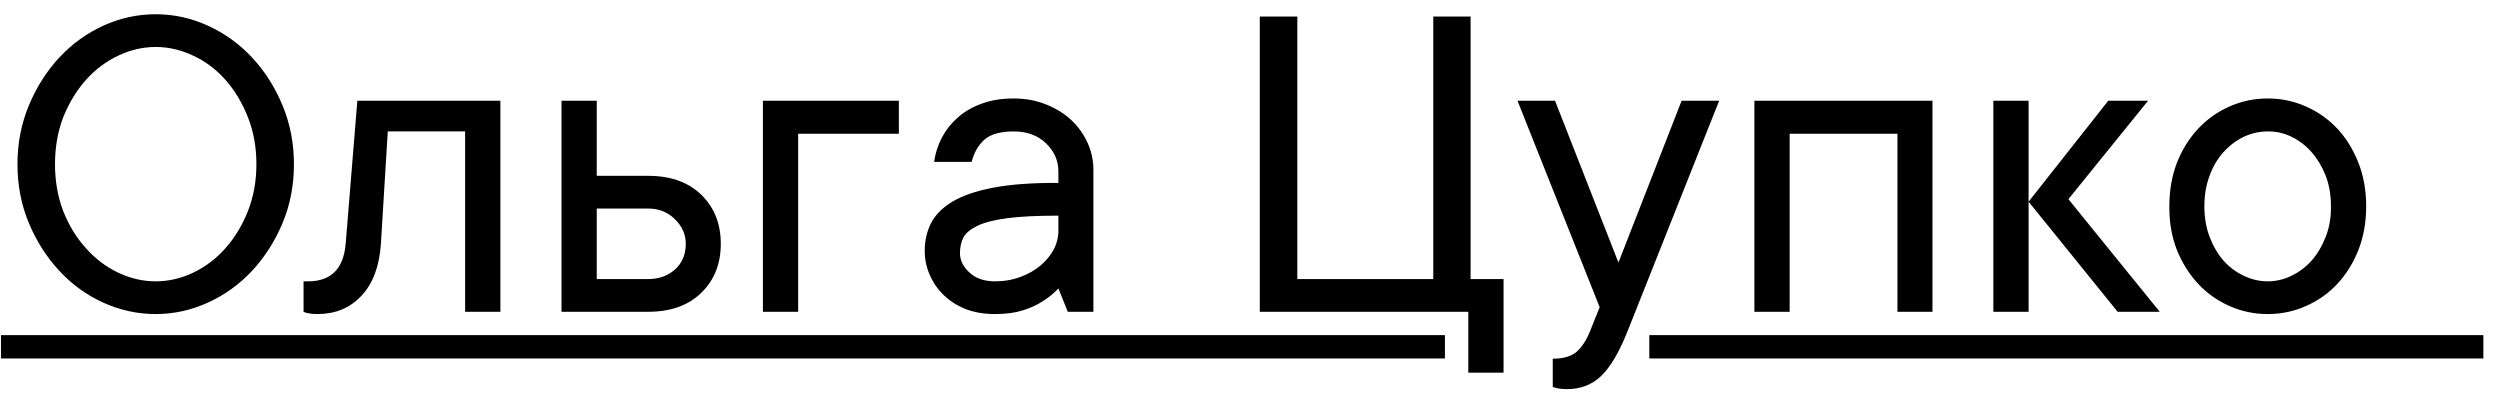 <?xml version="1.0" encoding="UTF-8"?> <svg xmlns="http://www.w3.org/2000/svg" width="135" height="22" viewBox="0 0 135 22" fill="none"><path d="M2.97 8.864C2.97 9.779 3.118 10.623 3.414 11.398C3.719 12.172 4.127 12.84 4.638 13.4C5.141 13.969 5.722 14.409 6.381 14.723C7.04 15.036 7.716 15.192 8.408 15.192C9.1 15.192 9.775 15.036 10.435 14.723C11.094 14.409 11.675 13.969 12.177 13.4C12.68 12.832 13.084 12.164 13.388 11.398C13.693 10.623 13.846 9.779 13.846 8.864C13.846 7.95 13.693 7.105 13.388 6.331C13.084 5.556 12.68 4.884 12.177 4.316C11.675 3.747 11.094 3.311 10.435 3.006C9.775 2.693 9.1 2.536 8.408 2.536C7.716 2.536 7.04 2.693 6.381 3.006C5.722 3.319 5.141 3.756 4.638 4.316C4.135 4.884 3.728 5.556 3.414 6.331C3.118 7.105 2.97 7.95 2.97 8.864ZM15.873 8.864C15.873 10.009 15.667 11.072 15.255 12.053C14.843 13.033 14.295 13.89 13.611 14.624C12.927 15.357 12.132 15.93 11.226 16.342C10.319 16.753 9.38 16.959 8.408 16.959C7.427 16.959 6.484 16.753 5.577 16.342C4.671 15.93 3.88 15.357 3.204 14.624C2.52 13.89 1.973 13.033 1.561 12.053C1.149 11.072 0.943 10.009 0.943 8.864C0.943 7.735 1.149 6.677 1.561 5.688C1.973 4.699 2.52 3.838 3.204 3.105C3.888 2.371 4.679 1.799 5.577 1.387C6.484 0.975 7.427 0.769 8.408 0.769C9.388 0.769 10.327 0.975 11.226 1.387C12.132 1.799 12.927 2.371 13.611 3.105C14.295 3.838 14.843 4.699 15.255 5.688C15.667 6.677 15.873 7.735 15.873 8.864ZM27.021 5.441V16.836H25.117V7.097H20.94L20.569 13.165C20.487 14.376 20.137 15.312 19.519 15.971C18.901 16.63 18.11 16.959 17.146 16.959C17.047 16.959 16.952 16.955 16.861 16.947C16.779 16.939 16.697 16.927 16.614 16.91C16.532 16.894 16.458 16.869 16.392 16.836V15.192H16.639C17.875 15.192 18.55 14.517 18.666 13.165L19.296 5.441H27.021ZM35.005 9.495C36.216 9.495 37.172 9.836 37.872 10.52C38.573 11.204 38.923 12.086 38.923 13.165C38.923 14.245 38.573 15.126 37.872 15.81C37.172 16.494 36.216 16.836 35.005 16.836H30.321V5.441H32.224V9.495H35.005ZM35.005 15.069C35.582 15.069 36.064 14.896 36.451 14.55C36.838 14.203 37.032 13.742 37.032 13.165C37.032 12.663 36.838 12.222 36.451 11.843C36.064 11.456 35.582 11.262 35.005 11.262H32.224V15.069H35.005ZM48.538 7.22H43.1V16.836H41.197V5.441H48.538V7.22ZM54.743 5.317C55.369 5.317 55.95 5.424 56.485 5.638C57.021 5.853 57.474 6.133 57.845 6.479C58.224 6.833 58.52 7.249 58.735 7.727C58.949 8.197 59.052 8.704 59.044 9.247V16.836H57.66L57.153 15.575C56.897 15.847 56.609 16.082 56.288 16.28C55.999 16.469 55.645 16.63 55.225 16.762C54.804 16.894 54.306 16.959 53.729 16.959C53.153 16.959 52.633 16.873 52.172 16.7C51.711 16.519 51.315 16.271 50.986 15.958C50.656 15.645 50.4 15.283 50.219 14.871C50.03 14.459 49.935 14.018 49.935 13.548C49.935 13.005 50.046 12.51 50.269 12.065C50.491 11.62 50.87 11.233 51.406 10.903C51.95 10.574 52.687 10.319 53.618 10.137C54.557 9.956 55.736 9.869 57.153 9.878V9.247C57.153 8.671 56.93 8.168 56.485 7.739C56.04 7.311 55.459 7.097 54.743 7.097C54.034 7.097 53.511 7.241 53.173 7.529C52.835 7.826 52.6 8.23 52.469 8.741H50.442C50.508 8.271 50.652 7.826 50.874 7.406C51.097 6.994 51.389 6.631 51.752 6.318C52.114 6.005 52.543 5.762 53.037 5.589C53.532 5.408 54.1 5.317 54.743 5.317ZM53.729 15.192C54.232 15.192 54.697 15.11 55.126 14.945C55.546 14.788 55.904 14.582 56.201 14.327C56.498 14.072 56.728 13.791 56.893 13.487C57.058 13.174 57.145 12.856 57.153 12.535V11.645C56.008 11.645 55.089 11.69 54.397 11.781C53.705 11.872 53.169 12.008 52.79 12.189C52.411 12.37 52.156 12.58 52.024 12.819C51.9 13.066 51.838 13.351 51.838 13.672C51.838 14.059 52.011 14.409 52.357 14.723C52.695 15.036 53.153 15.192 53.729 15.192ZM81.192 15.069V20.123H79.288V16.836H68.029V0.892H70.056V15.069H77.397V0.892H79.412V15.069H81.192ZM81.945 5.441H83.972L87.396 14.179L90.807 5.441H92.834L87.903 17.849C87.45 18.995 86.972 19.81 86.469 20.297C85.975 20.774 85.357 21.013 84.615 21.013C84.516 21.013 84.421 21.009 84.331 21.001C84.249 20.993 84.166 20.98 84.084 20.964C84.001 20.948 83.923 20.923 83.849 20.89V19.37C84.426 19.37 84.858 19.242 85.147 18.986C85.435 18.731 85.678 18.352 85.876 17.849L86.382 16.589L81.945 5.441ZM104.353 5.441V16.836H102.462V7.22H96.641V16.836H94.737V5.441H104.353ZM109.544 16.836H107.641V5.441H109.544V16.836ZM114.352 16.836L109.544 10.891L113.845 5.441H115.995L111.694 10.755L116.626 16.836H114.352ZM119.036 11.138C119.036 11.748 119.131 12.3 119.32 12.794C119.51 13.289 119.761 13.717 120.074 14.08C120.395 14.434 120.762 14.706 121.174 14.896C121.586 15.093 122.014 15.192 122.459 15.192C122.896 15.192 123.32 15.093 123.732 14.896C124.144 14.698 124.507 14.426 124.82 14.08C125.133 13.726 125.389 13.297 125.586 12.794C125.784 12.3 125.879 11.748 125.871 11.138C125.871 10.529 125.776 9.977 125.586 9.482C125.389 8.988 125.133 8.563 124.82 8.209C124.507 7.855 124.144 7.579 123.732 7.381C123.32 7.183 122.896 7.089 122.459 7.097C122.023 7.097 121.594 7.192 121.174 7.381C120.762 7.579 120.395 7.855 120.074 8.209C119.753 8.563 119.501 8.988 119.32 9.482C119.131 9.977 119.036 10.529 119.036 11.138ZM127.774 11.138C127.774 11.995 127.634 12.782 127.354 13.499C127.073 14.207 126.694 14.817 126.217 15.328C125.739 15.839 125.174 16.239 124.523 16.527C123.872 16.815 123.184 16.959 122.459 16.959C121.734 16.959 121.046 16.815 120.395 16.527C119.744 16.239 119.18 15.839 118.702 15.328C118.224 14.817 117.841 14.207 117.553 13.499C117.273 12.79 117.137 12.003 117.145 11.138C117.145 10.281 117.281 9.499 117.553 8.79C117.833 8.081 118.216 7.468 118.702 6.948C119.18 6.438 119.744 6.038 120.395 5.75C121.046 5.461 121.734 5.317 122.459 5.317C123.184 5.317 123.872 5.461 124.523 5.75C125.174 6.038 125.739 6.438 126.217 6.948C126.694 7.459 127.073 8.073 127.354 8.79C127.634 9.499 127.774 10.281 127.774 11.138Z" fill="black"></path><path d="M0.053 18.097H78.026V19.357H0.053V18.097ZM89.063 18.097H134.102V19.357H89.063V18.097Z" fill="black"></path></svg> 